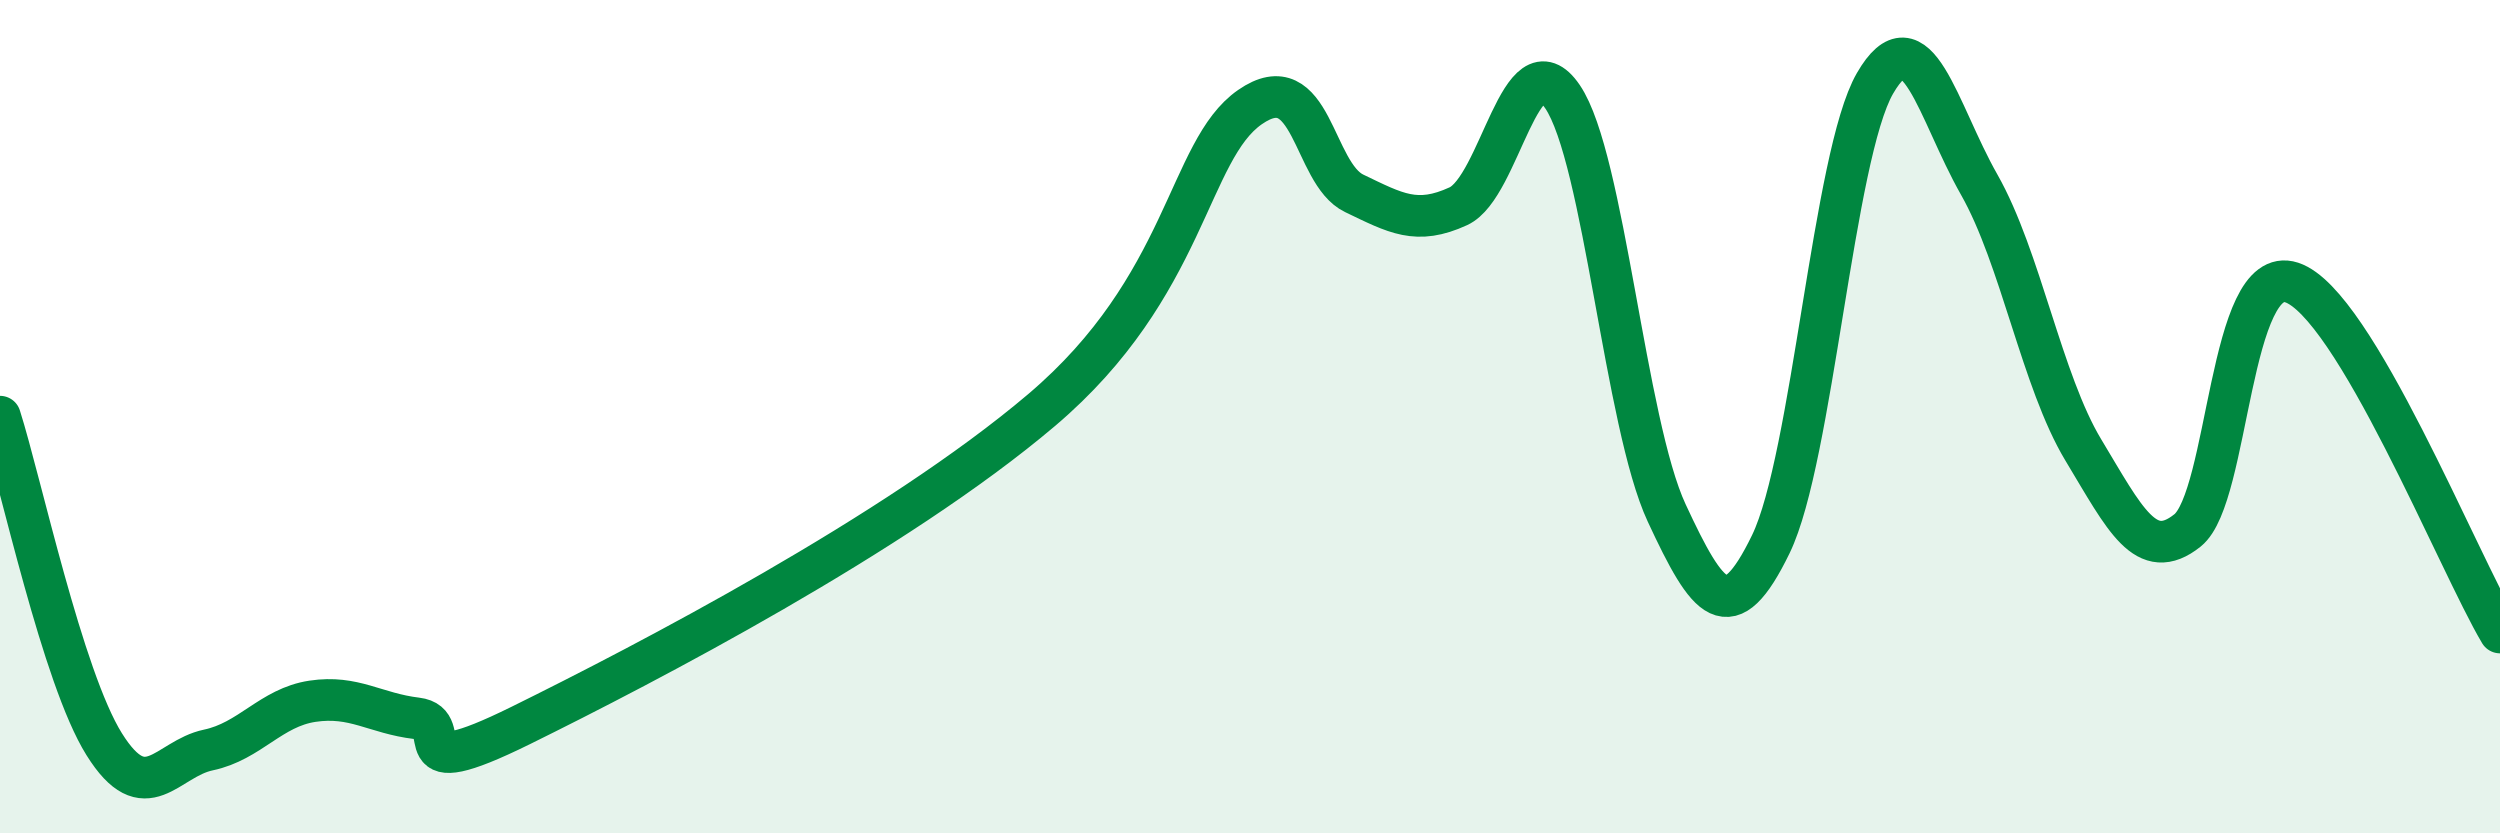 
    <svg width="60" height="20" viewBox="0 0 60 20" xmlns="http://www.w3.org/2000/svg">
      <path
        d="M 0,10 C 0.5,11.57 1.5,16.26 2.5,17.86 C 3.5,19.46 4,18.21 5,18 C 6,17.79 6.5,16.98 7.5,16.83 C 8.5,16.68 9,17.12 10,17.24 C 11,17.36 9.5,18.89 12.5,17.41 C 15.5,15.93 21.5,12.81 25,9.84 C 28.5,6.87 28.5,3.61 30,2.57 C 31.5,1.53 31.5,4.16 32.5,4.64 C 33.5,5.12 34,5.41 35,4.95 C 36,4.49 36.5,0.85 37.5,2.32 C 38.5,3.79 39,10.16 40,12.31 C 41,14.46 41.5,15.12 42.5,13.06 C 43.5,11 44,3.73 45,2 C 46,0.27 46.5,2.67 47.5,4.43 C 48.5,6.19 49,9.14 50,10.8 C 51,12.46 51.5,13.53 52.5,12.73 C 53.5,11.93 53.5,6.29 55,6.78 C 56.5,7.27 59,13.5 60,15.18L60 20L0 20Z"
        fill="#008740"
        opacity="0.1"
        stroke-linecap="round"
        stroke-linejoin="round"
      />
      <path
        d="M 0,10 C 0.5,11.57 1.5,16.26 2.5,17.86 C 3.5,19.46 4,18.21 5,18 C 6,17.79 6.5,16.98 7.5,16.83 C 8.5,16.68 9,17.12 10,17.24 C 11,17.36 9.5,18.89 12.5,17.41 C 15.5,15.93 21.5,12.81 25,9.84 C 28.5,6.87 28.5,3.61 30,2.57 C 31.5,1.53 31.5,4.16 32.5,4.64 C 33.5,5.12 34,5.41 35,4.95 C 36,4.49 36.5,0.85 37.5,2.32 C 38.5,3.79 39,10.16 40,12.31 C 41,14.46 41.5,15.12 42.5,13.06 C 43.5,11 44,3.73 45,2 C 46,0.27 46.5,2.67 47.5,4.43 C 48.5,6.19 49,9.14 50,10.8 C 51,12.46 51.5,13.53 52.5,12.73 C 53.5,11.93 53.5,6.29 55,6.78 C 56.5,7.27 59,13.5 60,15.18"
        stroke="#008740"
        stroke-width="1"
        fill="none"
        stroke-linecap="round"
        stroke-linejoin="round"
      />
    </svg>
  